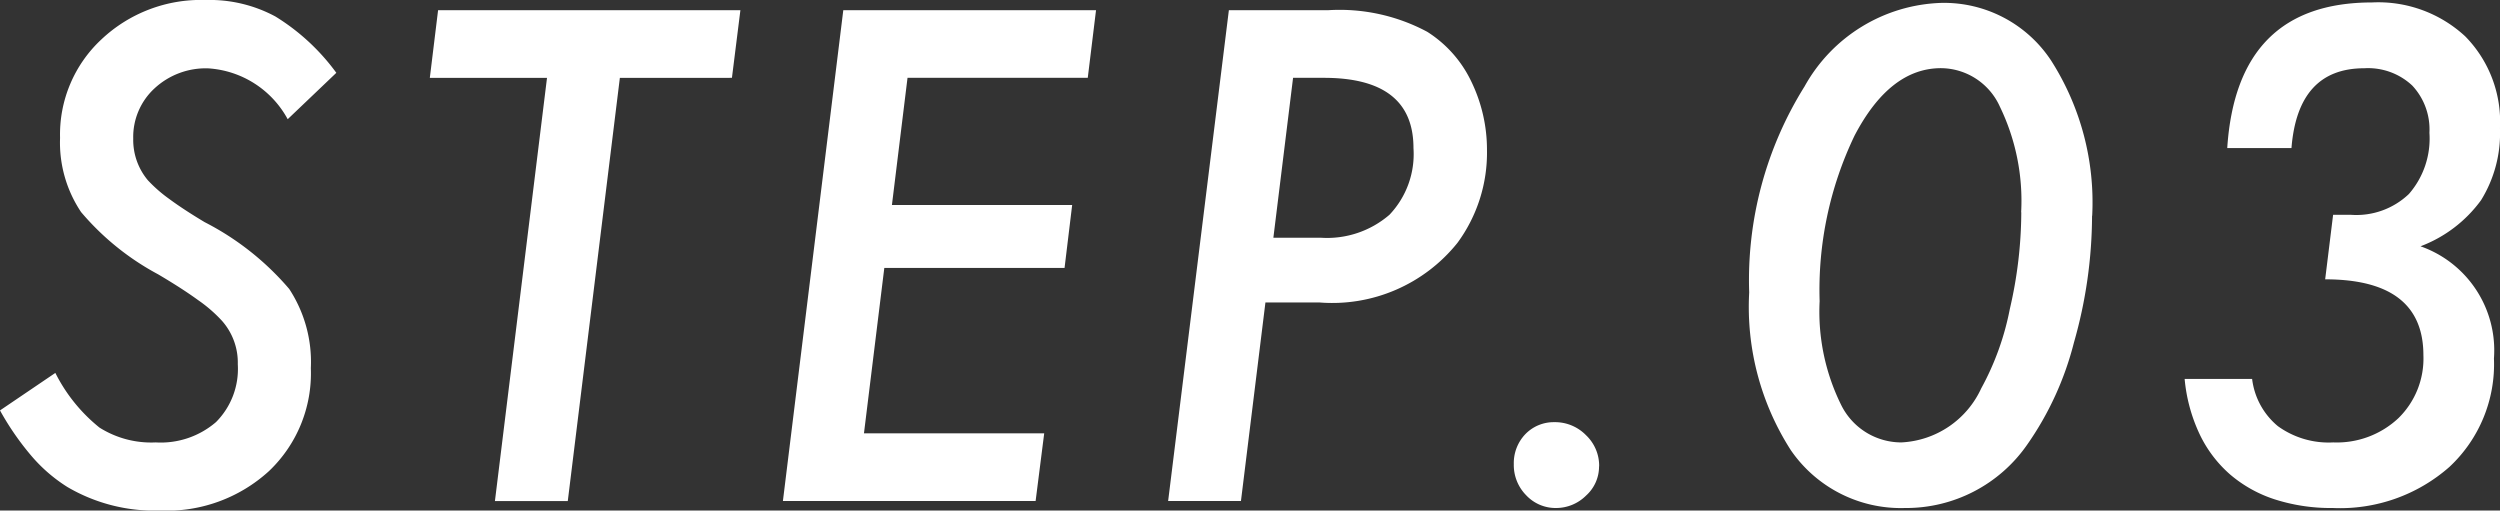 <svg xmlns="http://www.w3.org/2000/svg" width="76.8" height="15.684" viewBox="0 0 76.8 15.684">
  <rect x="0" y="0" width="76.8" height="15.684" fill="#333333" stroke="none"/>
  <path id="パス_3080" data-name="パス 3080" d="M10.947-13.154,9.453-11.729a2.991,2.991,0,0,0-2.441-1.562,2.314,2.314,0,0,0-1.65.615,2.029,2.029,0,0,0-.654,1.543,1.93,1.93,0,0,0,.449,1.279,4.372,4.372,0,0,0,.659.576q.435.322,1.089.713A8.515,8.515,0,0,1,9.5-6.514a4.087,4.087,0,0,1,.664,2.432A4.141,4.141,0,0,1,8.877-.918,4.652,4.652,0,0,1,5.527.293,5.281,5.281,0,0,1,2.686-.43a4.816,4.816,0,0,1-1.094-.942A8.469,8.469,0,0,1,.615-2.783l1.7-1.152a5.071,5.071,0,0,0,1.357,1.68A2.979,2.979,0,0,0,5.4-1.8a2.6,2.6,0,0,0,1.851-.625A2.313,2.313,0,0,0,7.92-4.2a1.937,1.937,0,0,0-.488-1.338A4.36,4.36,0,0,0,6.7-6.172q-.483-.352-1.226-.791A8.1,8.1,0,0,1,3.105-8.877a3.834,3.834,0,0,1-.645-2.275A3.991,3.991,0,0,1,3.73-14.18a4.455,4.455,0,0,1,3.2-1.211,4.265,4.265,0,0,1,2.148.508A6.6,6.6,0,0,1,10.947-13.154Zm8.71.156-1.6,13H15.819l1.6-13h-3.6l.254-2.08h9.287L23.1-13Zm14.628-2.08L34.031-13H28.494l-.479,3.906h5.537l-.234,1.934H27.781L27.156-2.08h5.537L32.429,0H24.666l1.855-15.078Zm4.081,0h3.057a5.7,5.7,0,0,1,3.037.664A3.677,3.677,0,0,1,45.807-12.9a4.792,4.792,0,0,1,.488,2.119,4.673,4.673,0,0,1-.908,2.852A4.929,4.929,0,0,1,41.139-6.1h-1.65L38.737,0H36.5ZM40.338-13l-.605,4.912h1.455A2.933,2.933,0,0,0,43.3-8.794a2.705,2.705,0,0,0,.737-2.046Q44.039-13,41.286-13Zm9.4,11.934a1.2,1.2,0,0,1-.4.9,1.305,1.305,0,0,1-.928.381A1.236,1.236,0,0,1,47.5-.176a1.319,1.319,0,0,1-.381-.957,1.284,1.284,0,0,1,.352-.918,1.212,1.212,0,0,1,.889-.371,1.329,1.329,0,0,1,.977.4A1.291,1.291,0,0,1,49.741-1.064Zm15.145-7.7a14.3,14.3,0,0,1-.557,3.9,9.561,9.561,0,0,1-1.436,3.135A4.529,4.529,0,0,1,59.135.215a4.1,4.1,0,0,1-3.506-1.777A8.145,8.145,0,0,1,54.35-6.406a11.221,11.221,0,0,1,1.7-6.328,4.984,4.984,0,0,1,4.2-2.568,3.94,3.94,0,0,1,3.379,1.777A8.089,8.089,0,0,1,64.887-8.76Zm-2.178-.107a6.628,6.628,0,0,0-.654-3.242,2,2,0,0,0-1.807-1.182q-1.572,0-2.656,2.07a10.952,10.952,0,0,0-1.074,5.088,6.46,6.46,0,0,0,.664,3.193A2.061,2.061,0,0,0,59.027-1.8a2.854,2.854,0,0,0,2.451-1.66A8.383,8.383,0,0,0,62.357-5.9,13.27,13.27,0,0,0,62.709-8.867ZM67.727-3.75H69.8a2.23,2.23,0,0,0,.791,1.45,2.66,2.66,0,0,0,1.7.5,2.767,2.767,0,0,0,2-.742,2.562,2.562,0,0,0,.771-1.934q0-2.334-3.018-2.334l.244-1.982h.547a2.339,2.339,0,0,0,1.782-.64,2.593,2.593,0,0,0,.63-1.88,1.97,1.97,0,0,0-.527-1.45,1.983,1.983,0,0,0-1.475-.532q-2.041,0-2.236,2.451H69.036q.293-4.473,4.453-4.473a3.928,3.928,0,0,1,2.861,1.045,3.742,3.742,0,0,1,1.064,2.813,3.91,3.91,0,0,1-.581,2.217,4.085,4.085,0,0,1-1.86,1.416,3.388,3.388,0,0,1,2.256,3.447,4.313,4.313,0,0,1-1.367,3.33A5.08,5.08,0,0,1,72.278.215,5.648,5.648,0,0,1,70.5-.049a4,4,0,0,1-1.377-.767,3.81,3.81,0,0,1-.937-1.24A5.044,5.044,0,0,1,67.727-3.75Z" transform="translate(-0.615 15.391)" fill="#fff"/>
</svg>
